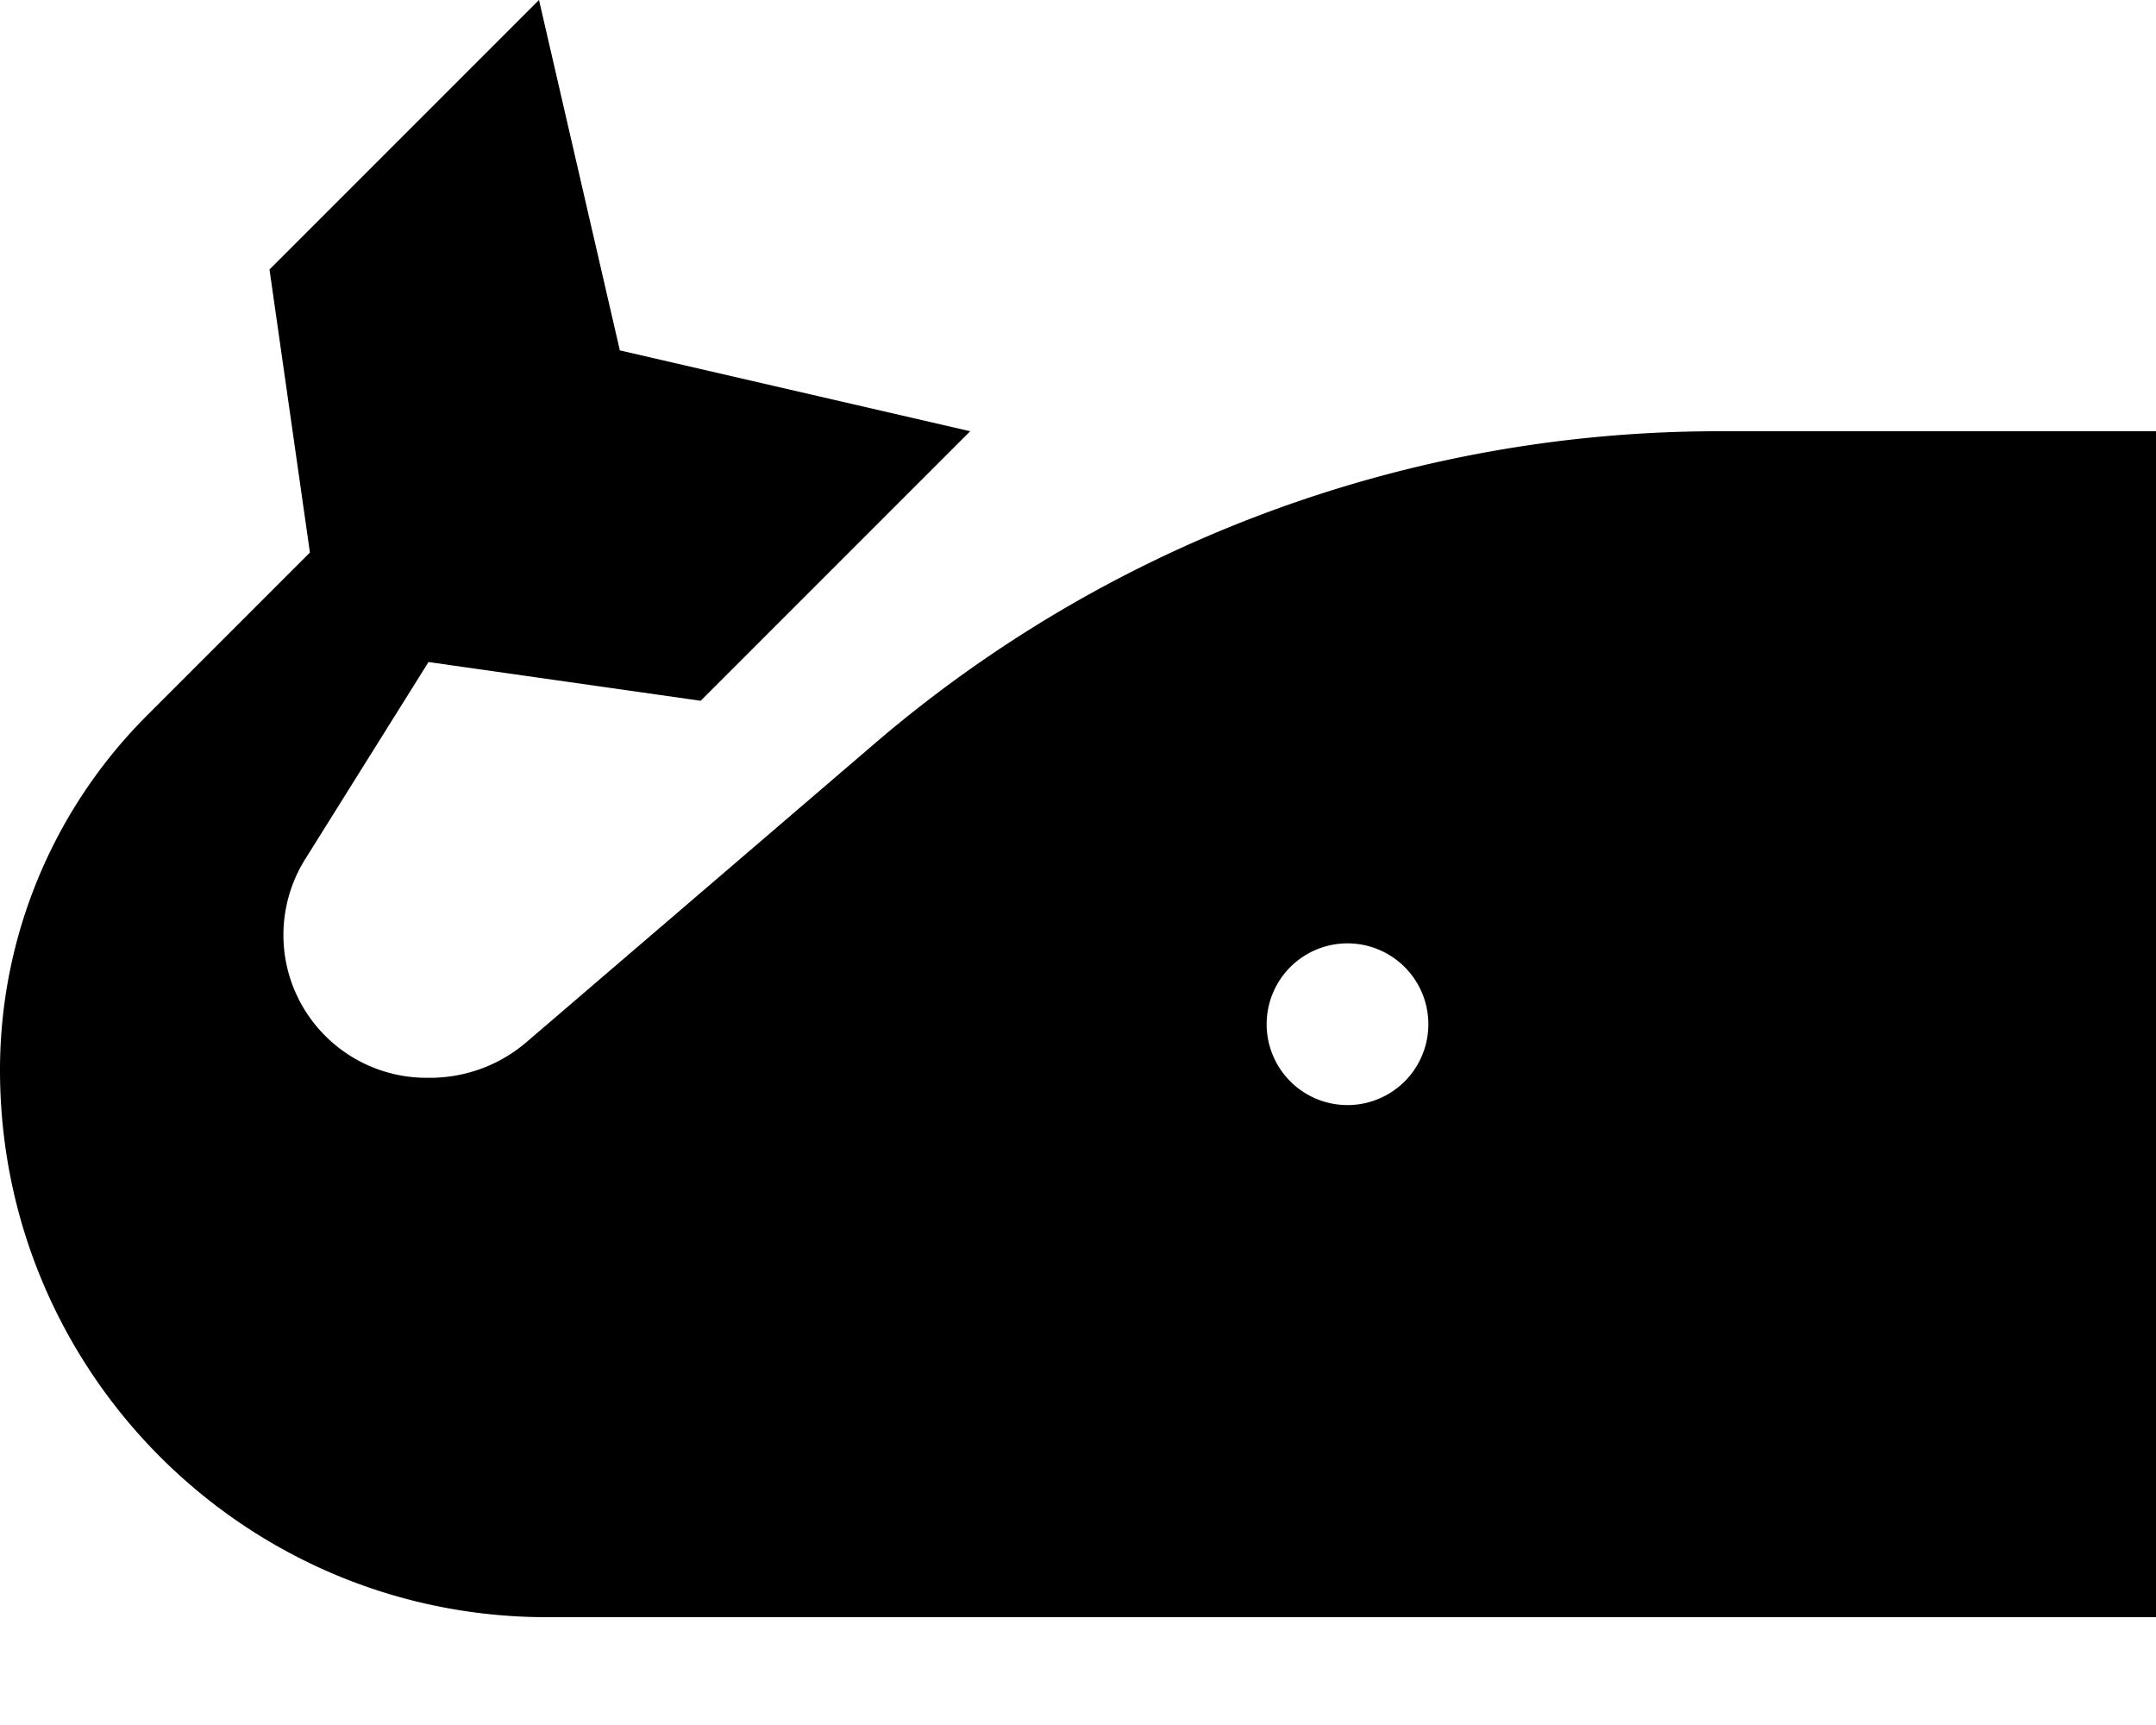 <svg xmlns="http://www.w3.org/2000/svg" viewBox="0 0 640 512"><!--! Font Awesome Pro 6.5.2 by @fontawesome - https://fontawesome.com License - https://fontawesome.com/license (Commercial License) Copyright 2024 Fonticons, Inc. --><path d="M160 0l24 104 104 24-80 80-80.8-11.5L90.6 255c-6.7 10.7-8.3 23.9-4.3 35.9c5.8 17.3 22 29 40.3 29h1.1c10.5 0 20.7-3.8 28.6-10.6l103.8-89C329.7 160.8 418.4 128 510.1 128H640V480H162.4C72.7 480 0 407.3 0 317.6c0-39.5 15.7-77.3 43.6-105.2L92 164 80 80 160 0zM400 328a24 24 0 1 0 0-48 24 24 0 1 0 0 48z"/></svg>